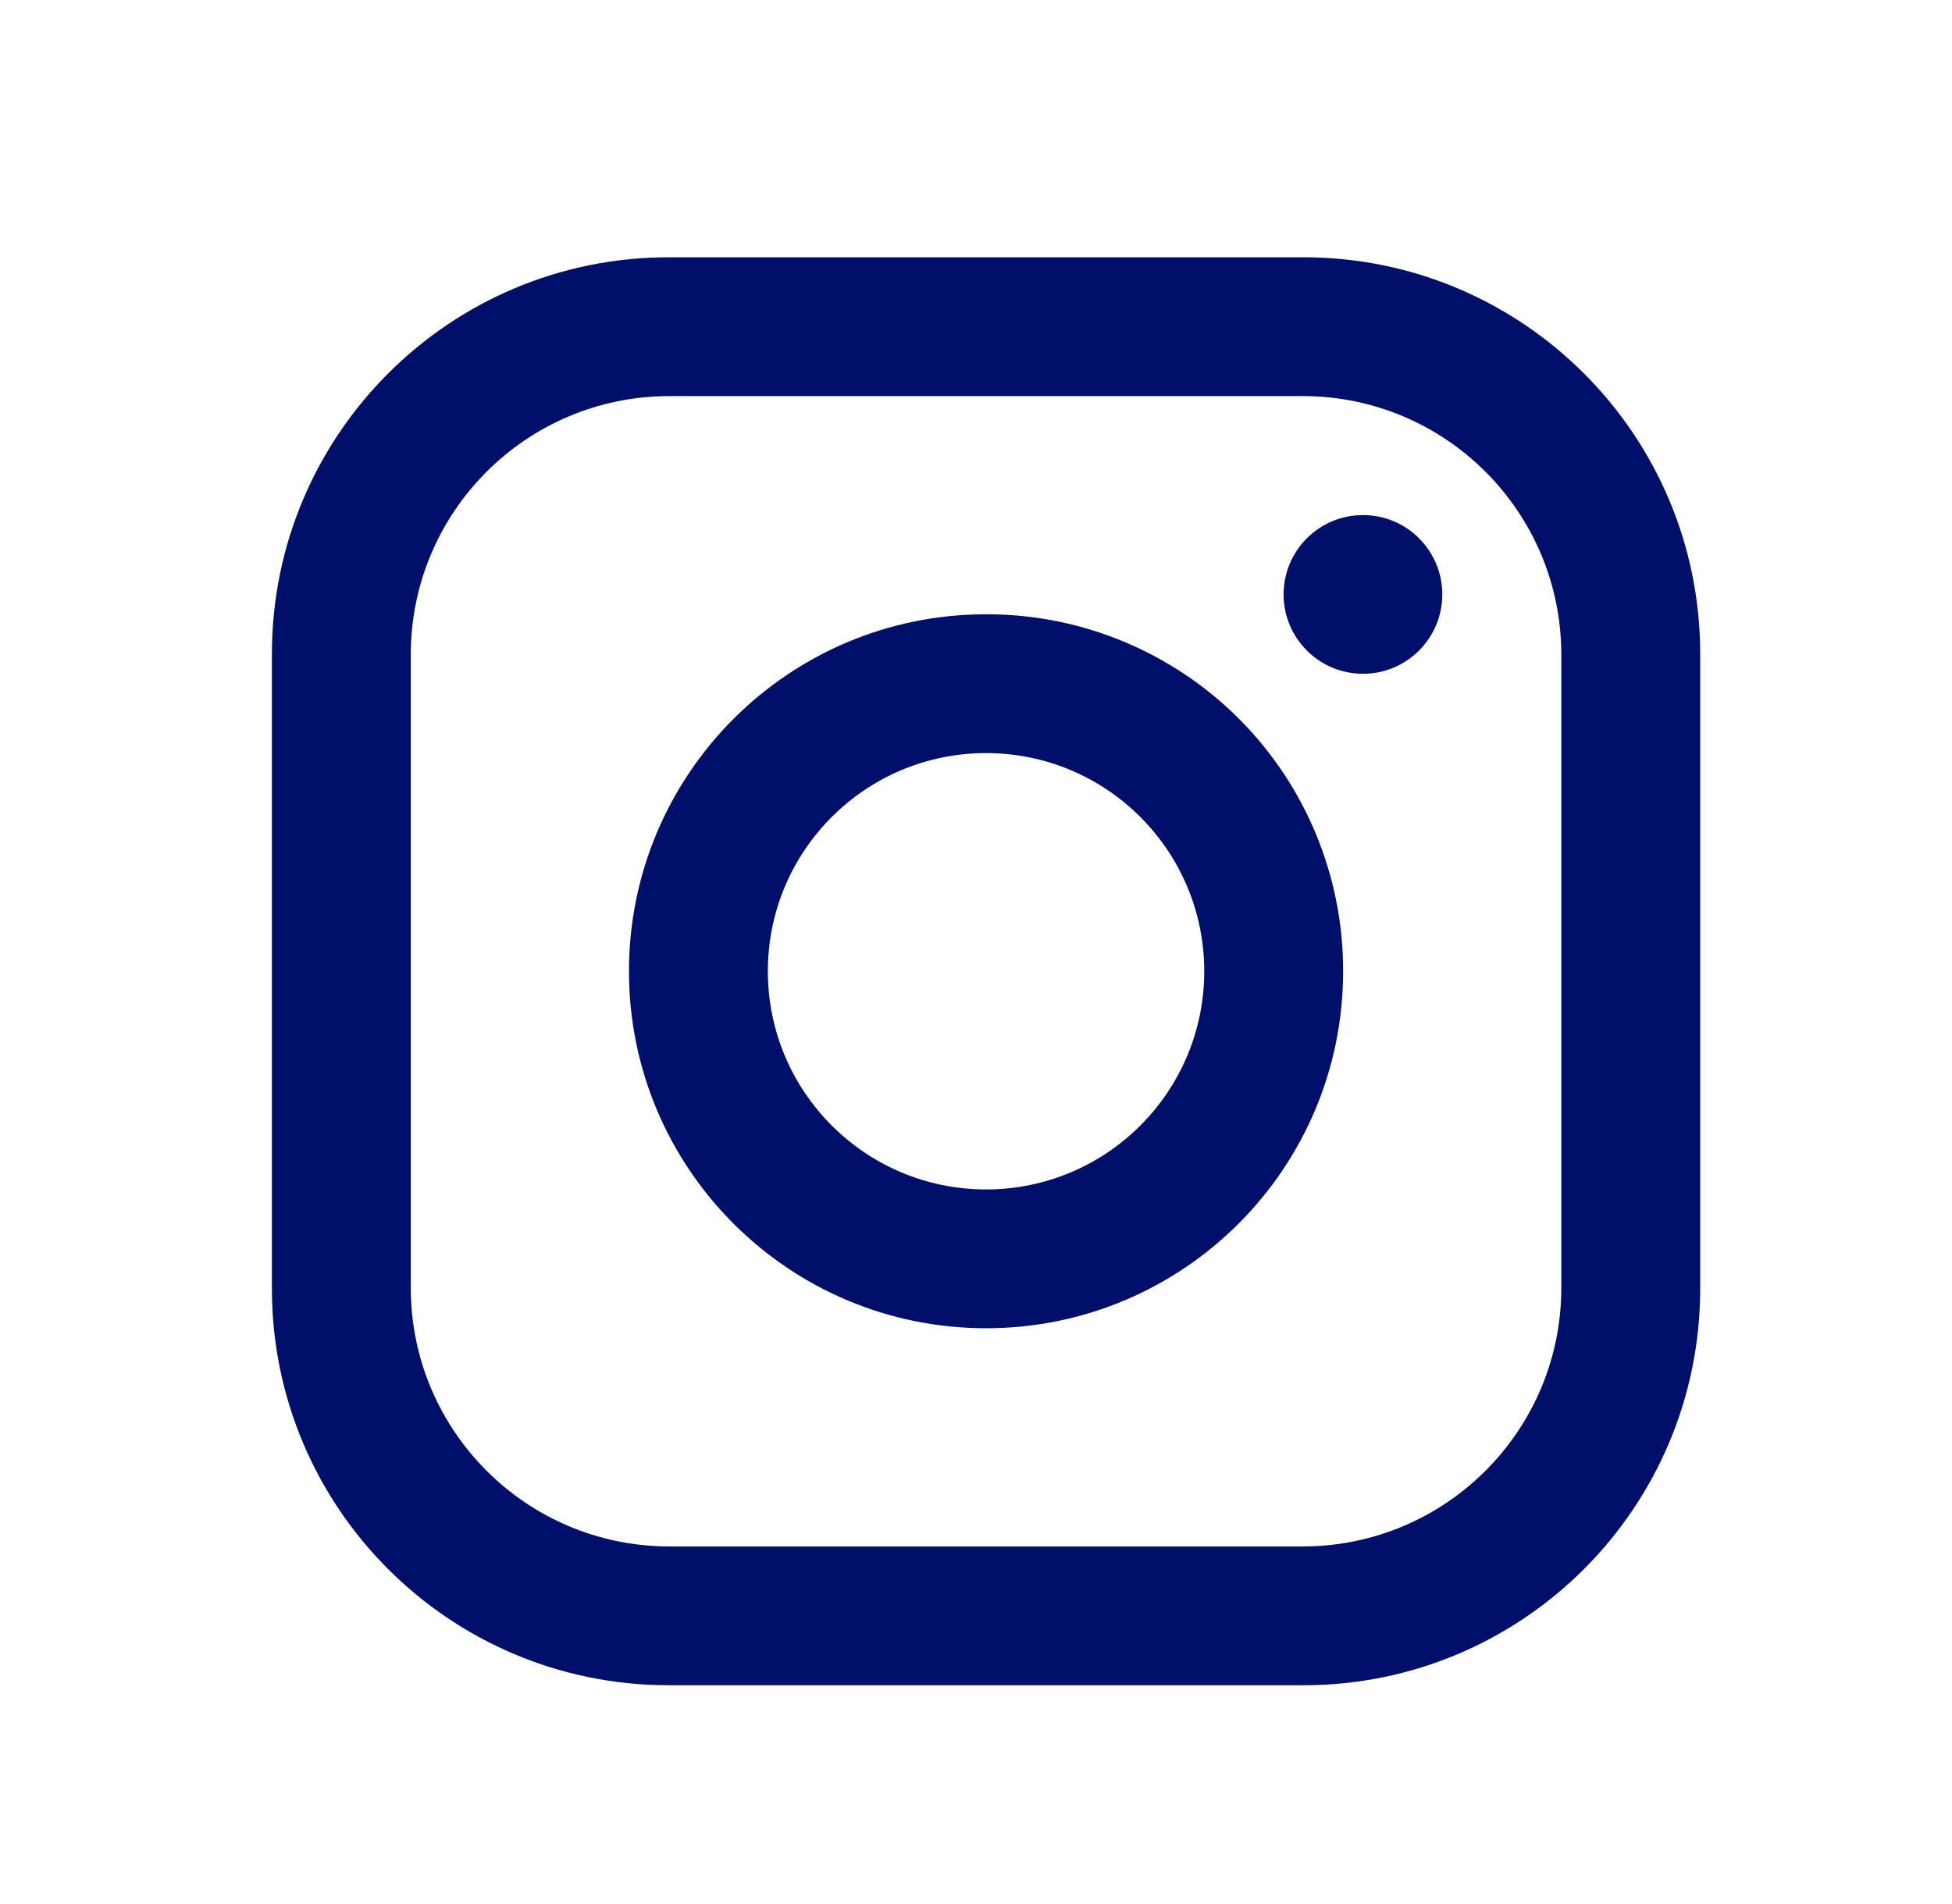 <svg width="41" height="40" viewBox="0 0 41 40" fill="none" xmlns="http://www.w3.org/2000/svg">
<path fill-rule="evenodd" clip-rule="evenodd" d="M27.378 5.405H14.044C9.442 5.405 5.711 9.136 5.711 13.738V27.071C5.711 31.674 9.442 35.404 14.044 35.404H27.378C31.98 35.404 35.711 31.674 35.711 27.071V13.738C35.711 9.136 31.98 5.405 27.378 5.405ZM32.794 27.071C32.785 30.059 30.365 32.479 27.378 32.488H14.044C11.056 32.479 8.637 30.059 8.628 27.071V13.738C8.637 10.75 11.056 8.33 14.044 8.321H27.378C30.365 8.33 32.785 10.75 32.794 13.738V27.071ZM28.628 14.155C29.548 14.155 30.294 13.408 30.294 12.488C30.294 11.567 29.548 10.821 28.628 10.821C27.707 10.821 26.961 11.567 26.961 12.488C26.961 13.408 27.707 14.155 28.628 14.155ZM20.711 12.905C16.569 12.905 13.211 16.262 13.211 20.404C13.211 24.547 16.569 27.904 20.711 27.904C24.853 27.904 28.211 24.547 28.211 20.404C28.215 18.414 27.427 16.504 26.019 15.096C24.612 13.689 22.701 12.9 20.711 12.905ZM16.128 20.404C16.128 22.936 18.18 24.988 20.711 24.988C23.242 24.988 25.294 22.936 25.294 20.404C25.294 17.873 23.242 15.821 20.711 15.821C18.18 15.821 16.128 17.873 16.128 20.404Z" fill="#000F69"/>
</svg>
